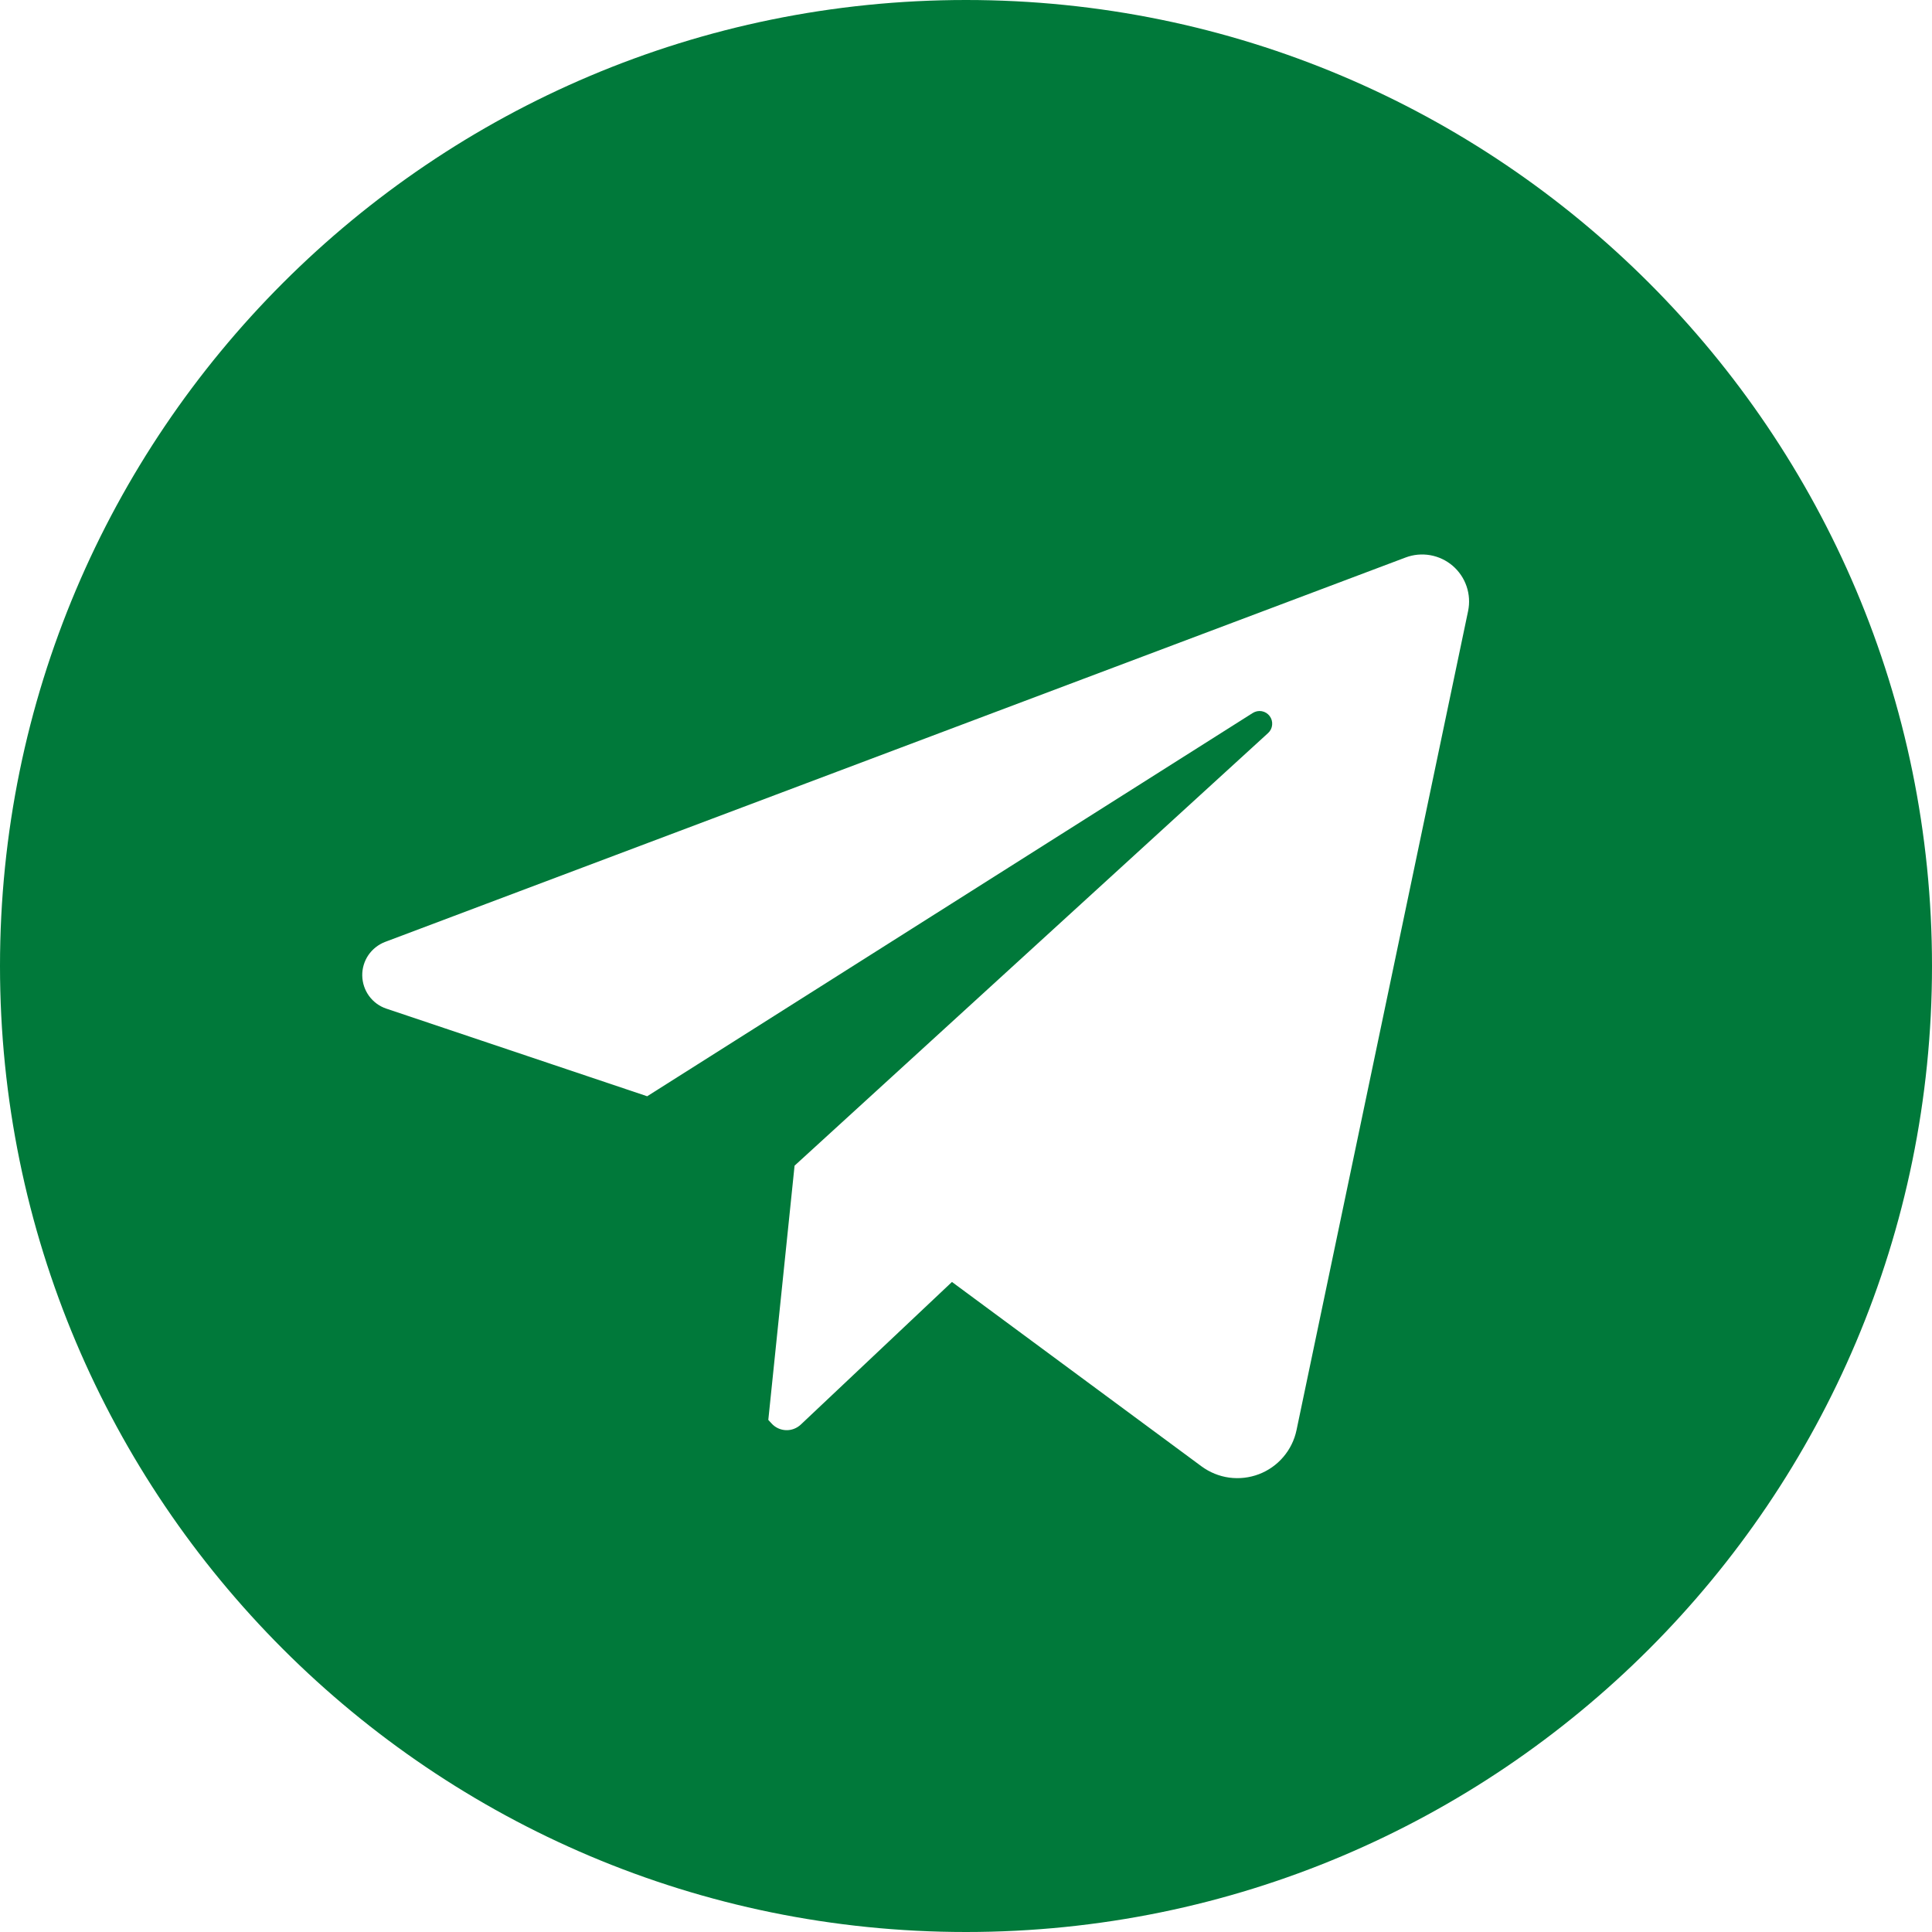 <?xml version="1.0" encoding="UTF-8"?> <svg xmlns="http://www.w3.org/2000/svg" width="52" height="52" viewBox="0 0 52 52" fill="none"> <g clip-path="url(#clip0_2_24)"> <path d="M26 0C11.641 0 0 11.641 0 26C0 40.359 11.641 52 26 52C40.359 52 52 40.359 52 26C52 11.641 40.359 0 26 0ZM39.514 16.447L34.896 38.492C34.84 38.759 34.718 39.007 34.541 39.214C34.364 39.422 34.138 39.581 33.884 39.678C33.629 39.775 33.354 39.806 33.084 39.77C32.814 39.733 32.558 39.628 32.339 39.467L25.622 34.504L21.553 38.343C21.499 38.393 21.437 38.432 21.368 38.458C21.299 38.484 21.226 38.496 21.153 38.493C21.08 38.49 21.008 38.473 20.942 38.442C20.875 38.411 20.816 38.367 20.767 38.313L20.679 38.217L21.386 31.374L34.131 19.73C34.194 19.673 34.233 19.594 34.24 19.509C34.248 19.424 34.224 19.339 34.172 19.271C34.12 19.203 34.045 19.157 33.961 19.142C33.877 19.127 33.79 19.145 33.718 19.19L17.419 29.506L10.4 27.148C10.213 27.086 10.051 26.967 9.934 26.808C9.818 26.649 9.754 26.458 9.75 26.261C9.746 26.064 9.804 25.871 9.914 25.708C10.025 25.546 10.183 25.421 10.367 25.351L37.832 15.005C38.044 14.925 38.273 14.904 38.496 14.943C38.719 14.983 38.927 15.081 39.099 15.228C39.271 15.376 39.4 15.566 39.473 15.781C39.546 15.995 39.56 16.225 39.514 16.447Z" fill="url(#paint0_linear_2_24)"></path> </g> <defs> <linearGradient id="paint0_linear_2_24" x1="1.90195e-07" y1="52" x2="51.055" y2="0.945" gradientUnits="userSpaceOnUse"> <stop stop-color="#00793A"></stop> <stop offset="1" stop-color="#00793A"></stop> </linearGradient> <clipPath id="clip0_2_24"> <rect width="52" height="52" fill="white"></rect> </clipPath> </defs> </svg> 
